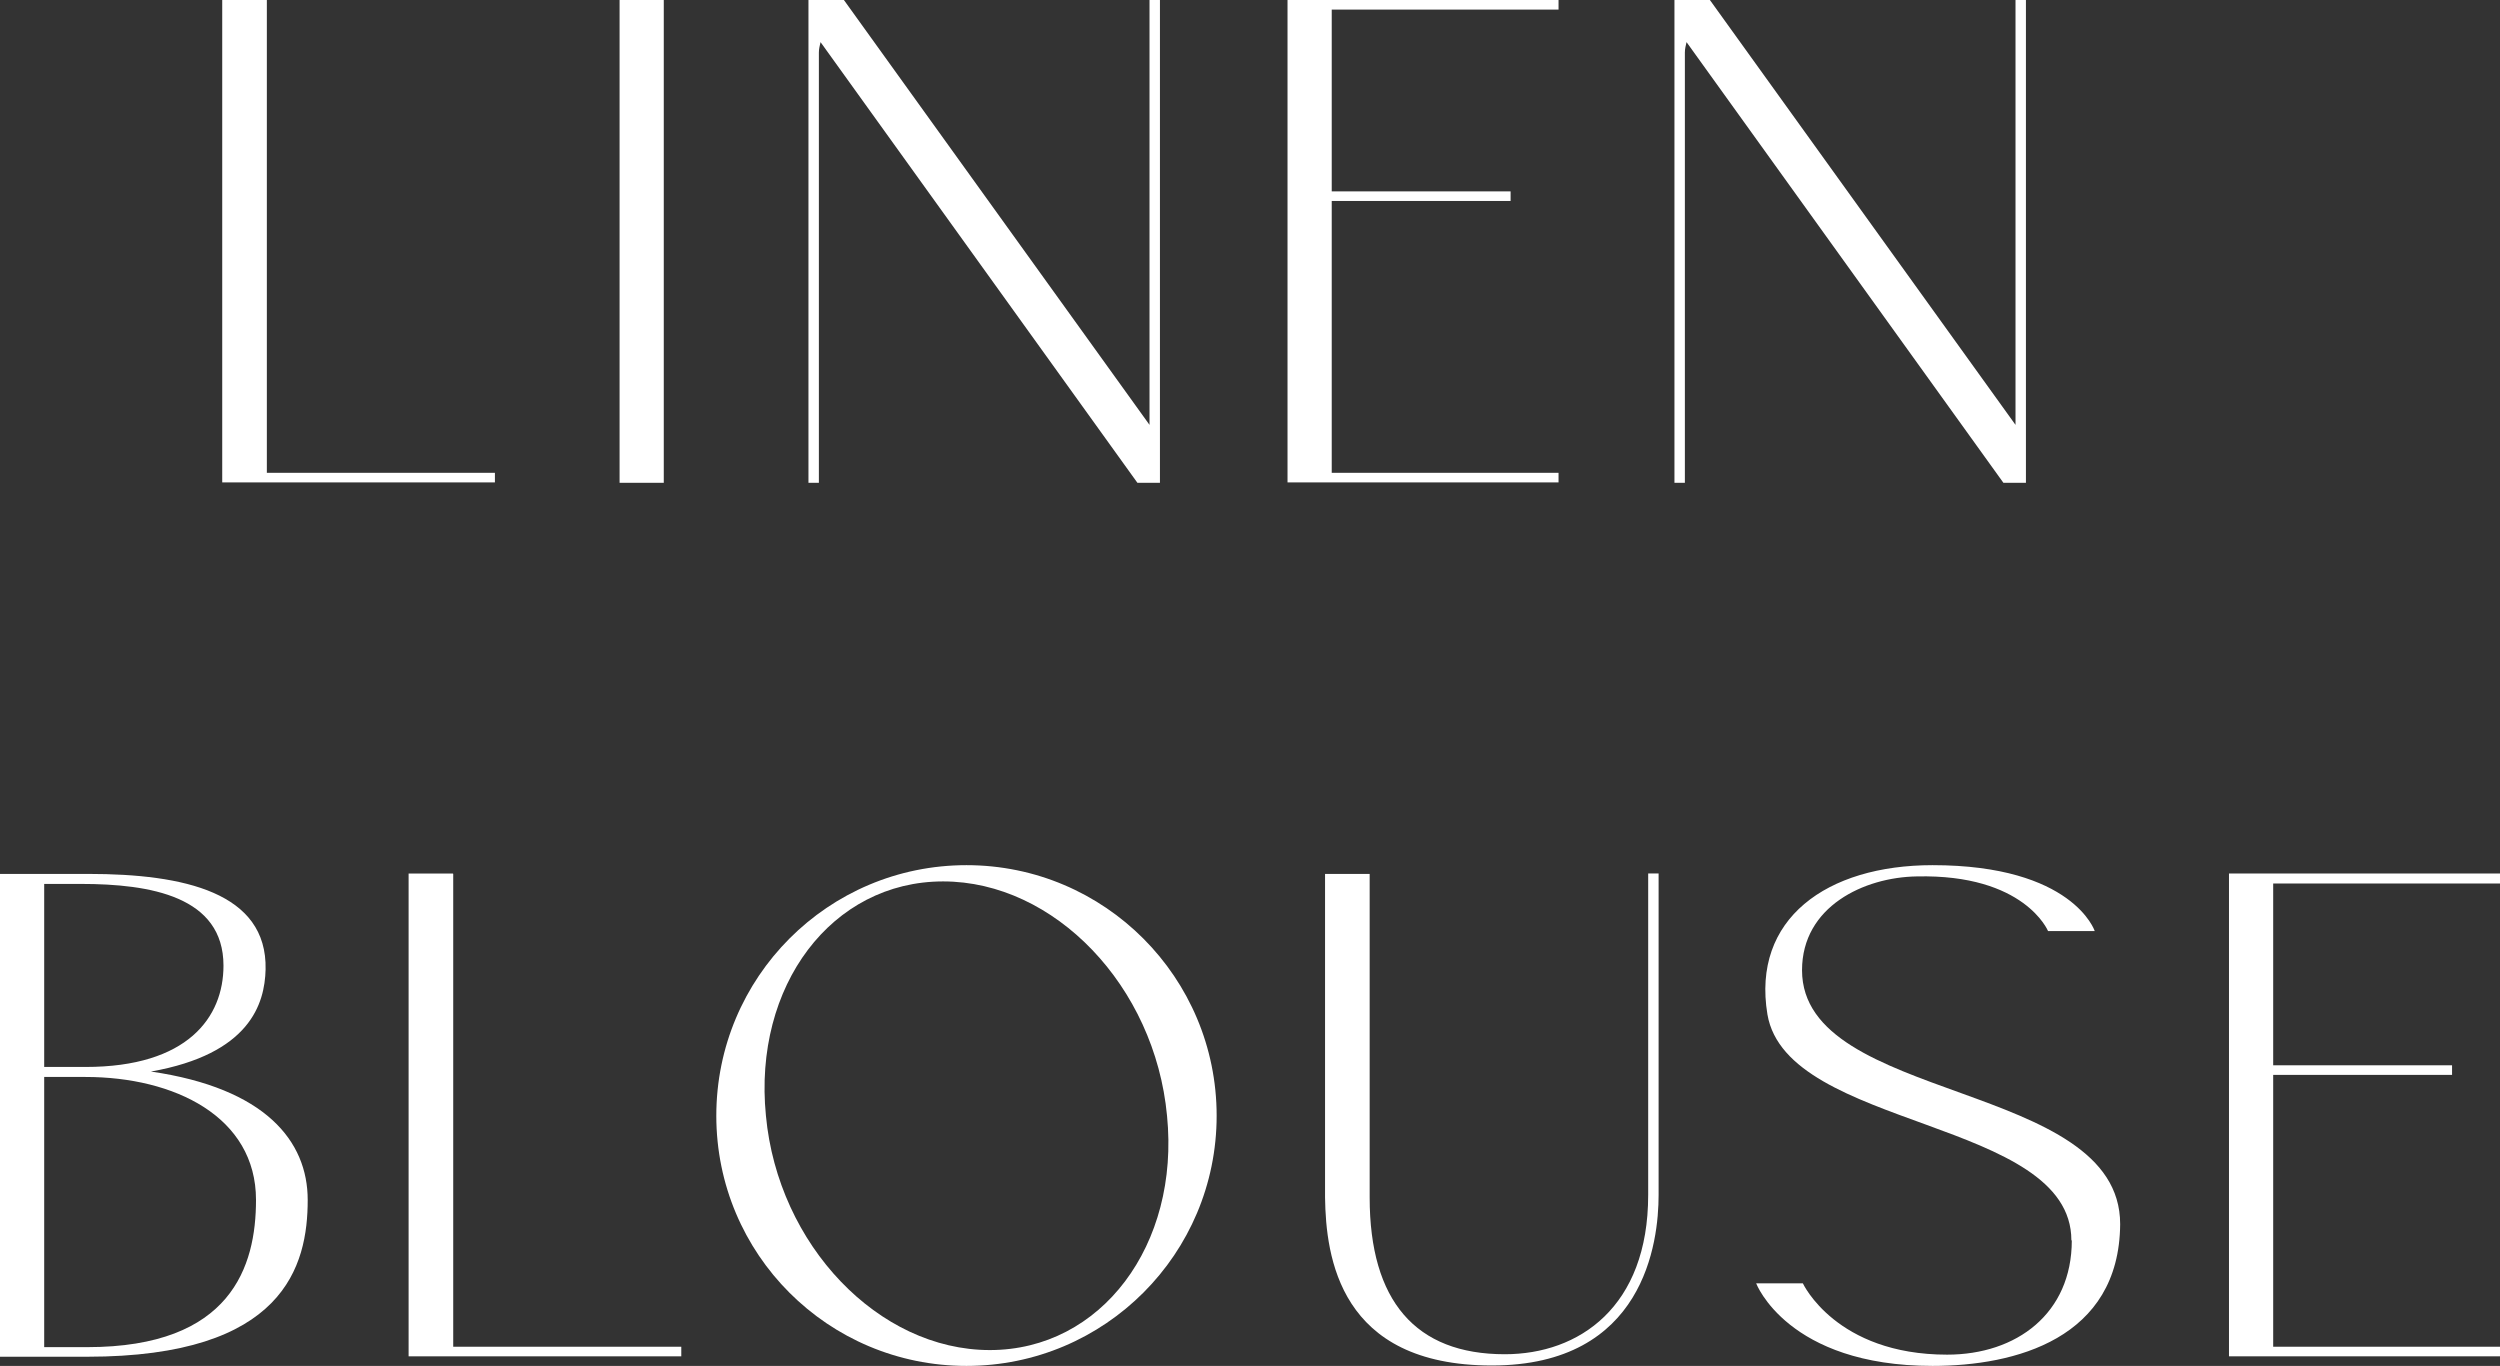 <?xml version="1.0" encoding="UTF-8"?><svg id="_レイヤー_2" xmlns="http://www.w3.org/2000/svg" viewBox="0 0 59.96 32.76"><rect x="0" y="0" width="59.96" height="32.76" fill="#333333" stroke="none"/><defs><style>.cls-1{fill:#fff;}</style></defs><g id="ON"><path class="cls-1" d="m6.4,0v11.34h5.47v.23h-6.54V0h1.06Z"/><path class="cls-1" d="m15.92,0v11.58h-1.06V0h1.06Z"/><path class="cls-1" d="m27.82,0v11.58h-.54L19.68,1.01c-.02.09-.04.16-.04.25v10.32h-.25V0h.85l7.33,10.19V0h.25Z"/><path class="cls-1" d="m37.38,0v.23h-5.44v4.36h4.29v.23h-4.29v6.52h5.44v.23h-6.5V0h6.5Z"/><path class="cls-1" d="m48.59,0v11.58h-.54l-7.6-10.57c-.02.09-.04.16-.04.25v10.32h-.25V0h.85l7.33,10.19V0h.25Z"/><path class="cls-1" d="m0,20.96h2.12c2.3,0,4.29.45,4.25,2.29-.02.83-.38,2.03-2.75,2.45,2.75.4,3.76,1.67,3.76,3.08,0,1.58-.56,3.76-5.29,3.76H0v-11.58Zm2.05,4.63c2.45,0,3.31-1.19,3.31-2.43,0-1.66-1.75-1.96-3.42-1.96h-.88v4.39h.99Zm4.09,3.19c0-2-1.96-2.95-4.09-2.95h-.99v6.48h1.03c3.46,0,4.05-1.94,4.05-3.53Z"/><path class="cls-1" d="m10.87,20.96v11.34h5.47v.23h-6.54v-11.58h1.06Z"/><path class="cls-1" d="m29.18,26.76c0,3.31-2.68,6-6,6s-6-2.68-6-6,2.68-6.01,6-6.01,6,2.7,6,6.01Zm-1.19,0c-.29-3.11-2.7-5.62-5.37-5.62s-4.56,2.5-4.25,5.62c.29,3.1,2.7,5.62,5.37,5.62s4.56-2.52,4.25-5.62Z"/><path class="cls-1" d="m32.85,20.96v7.76c0,2.48,1.1,3.76,3.24,3.76,1.78,0,3.44-1.13,3.44-3.82v-7.71h.25v7.71c0,1.13-.34,4.09-4,4.09s-3.98-2.61-4-4.03v-7.76h1.06Z"/><path class="cls-1" d="m49.68,29.75c0-2.93-6.82-2.65-7.29-5.42-.38-2.29,1.42-3.58,3.96-3.58,3.37,0,3.89,1.58,3.89,1.58h-1.12s-.56-1.37-3.15-1.31c-1.26.02-2.75.72-2.75,2.25,0,3.2,7.63,2.63,7.63,6.09-.02,2.75-2.52,3.4-4.5,3.4-3.48,0-4.23-1.98-4.23-1.98h1.12s.79,1.71,3.46,1.71c1.67,0,2.99-.99,2.99-2.74Z"/><path class="cls-1" d="m59.96,20.96v.23h-5.44v4.36h4.29v.23h-4.29v6.52h5.44v.23h-6.5v-11.58h6.5Z"/></g></svg>